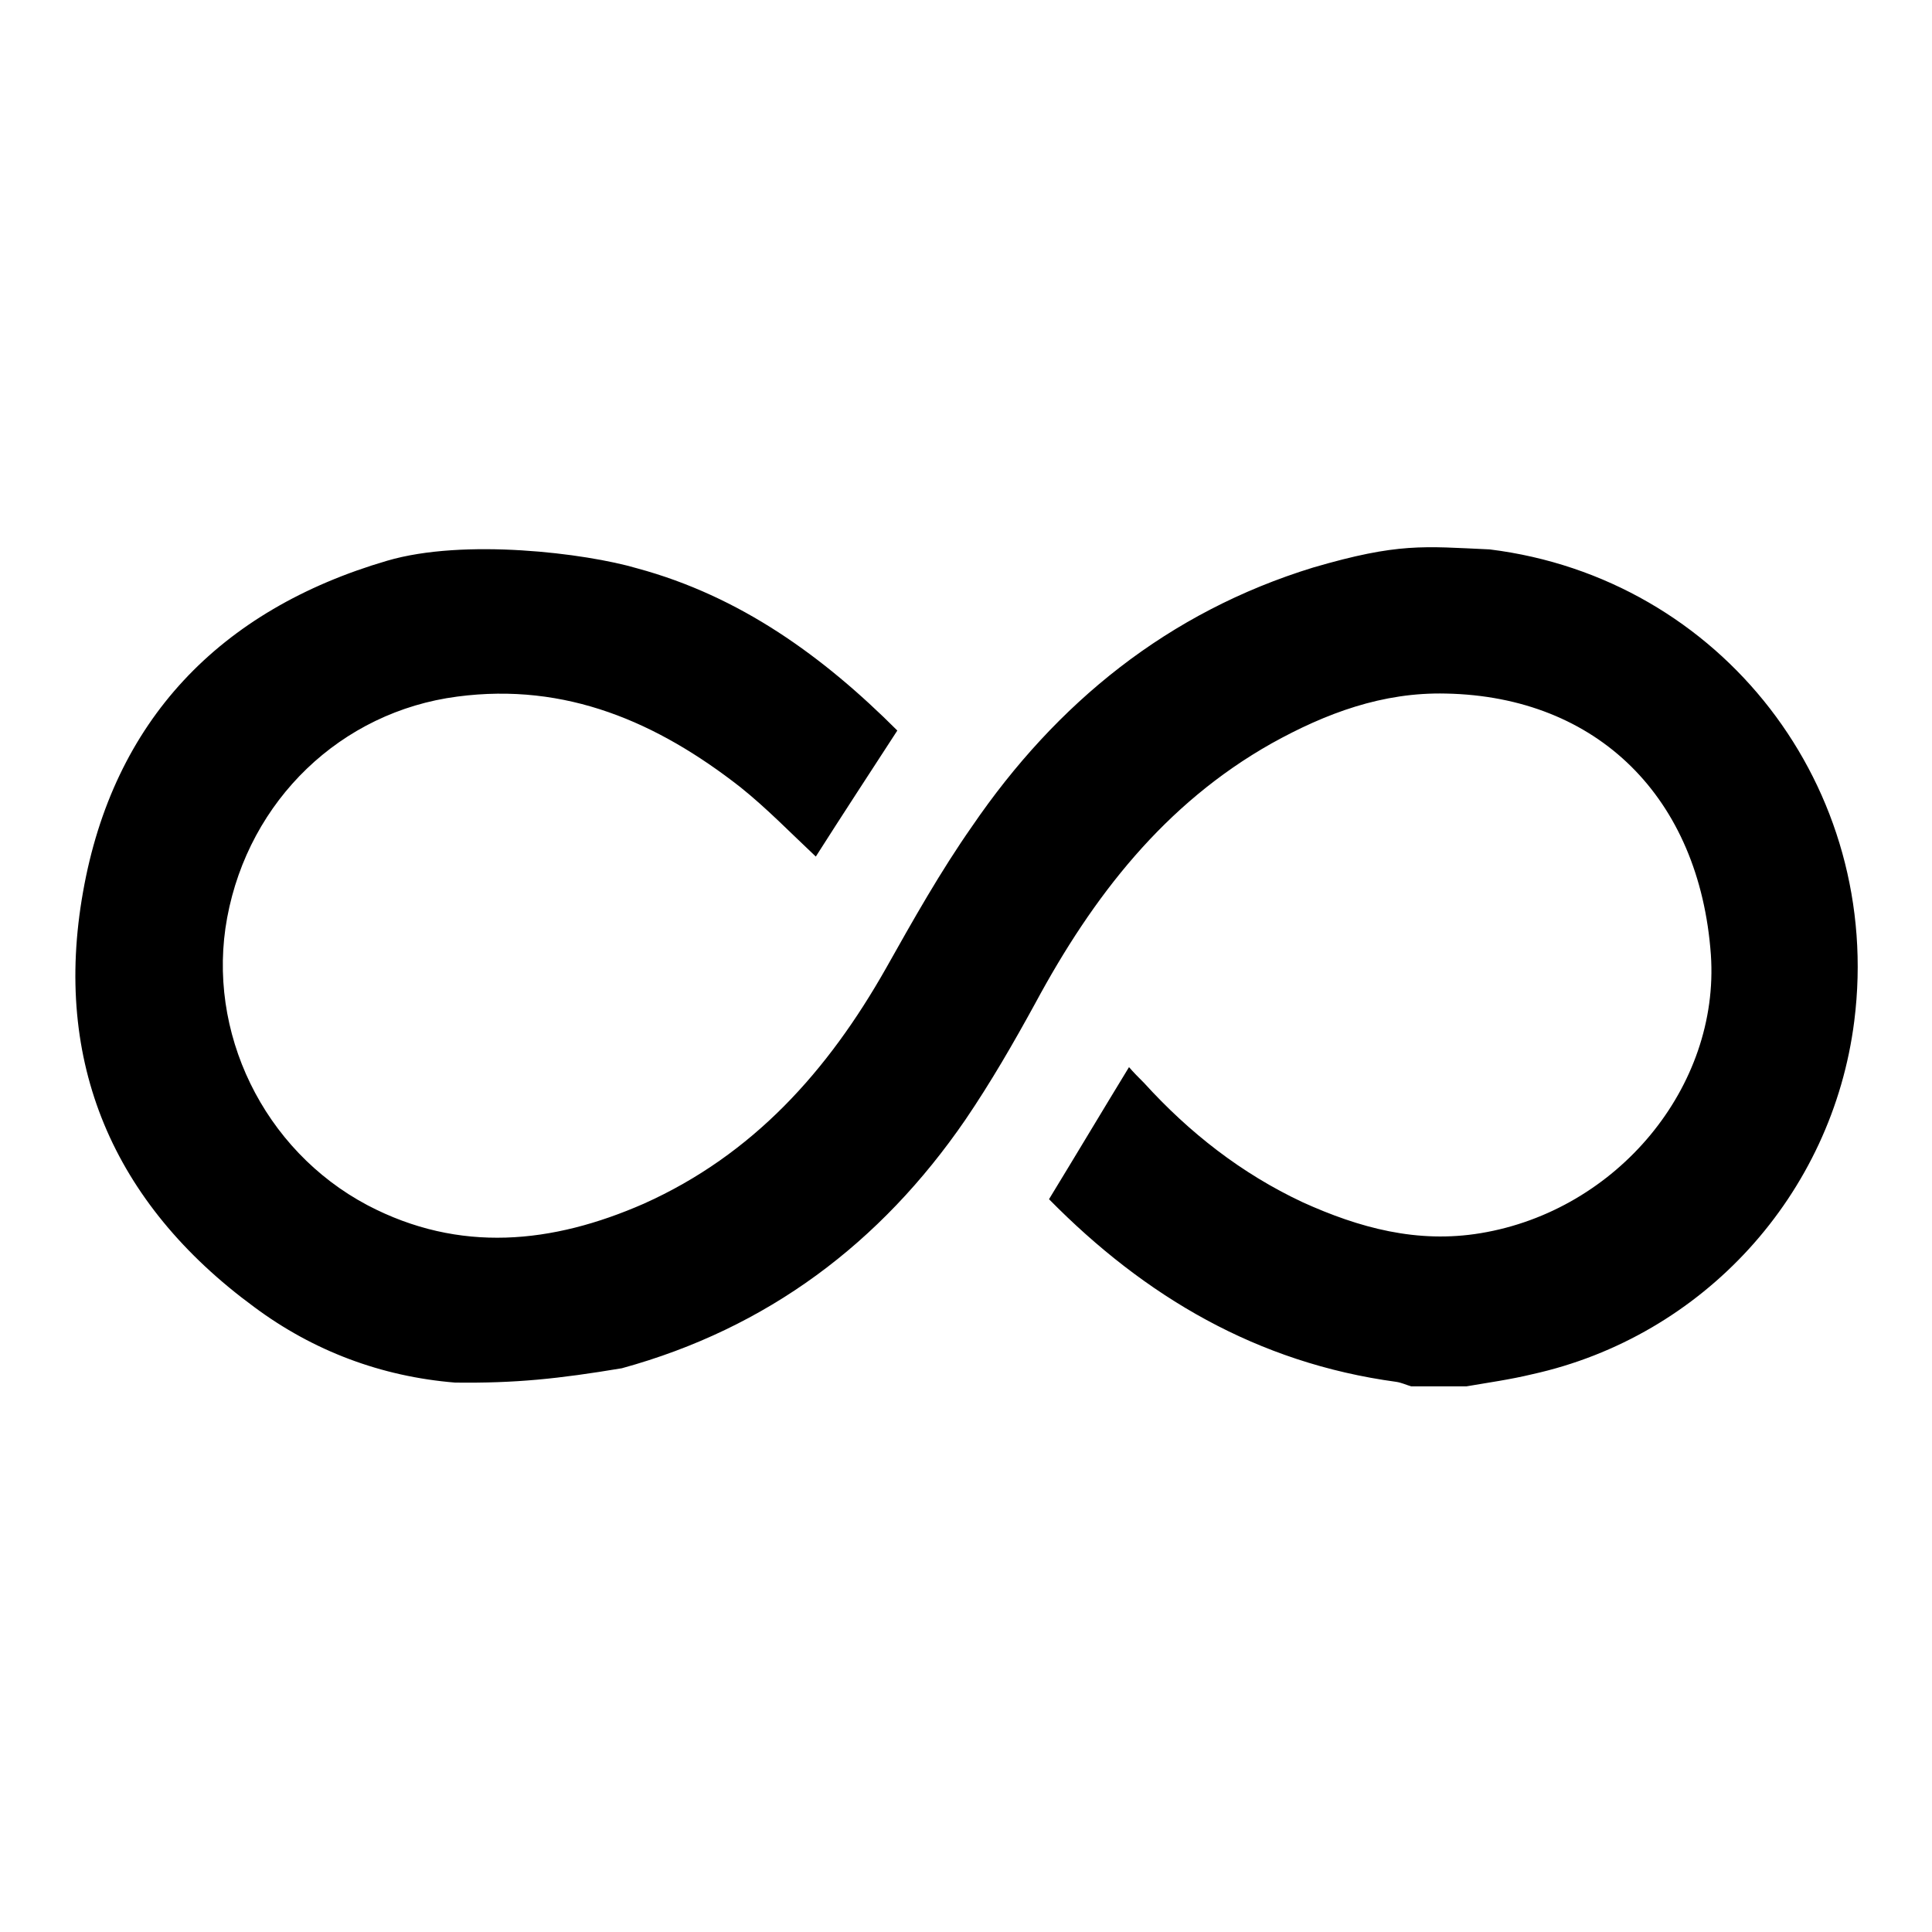 <?xml version="1.0" encoding="utf-8"?>
<!-- Svg Vector Icons : http://www.onlinewebfonts.com/icon -->
<!DOCTYPE svg PUBLIC "-//W3C//DTD SVG 1.1//EN" "http://www.w3.org/Graphics/SVG/1.1/DTD/svg11.dtd">
<svg version="1.1" xmlns="http://www.w3.org/2000/svg" xmlns:xlink="http://www.w3.org/1999/xlink" x="0px" y="0px" viewBox="0 0 256 256" enable-background="new 0 0 256 256" xml:space="preserve">
<g><g><path fill="#000000" d="M84.4,75.3C98.1,79,109.1,87,118.9,96.8c-3.7,5.7-7.3,11.2-10.8,16.7c-3.3-3.1-6.5-6.4-10-9.2c-11-8.6-23.1-13.9-37.5-12c-15.4,2-27.6,13.7-30.5,29.3c-2.8,15.1,4.8,30.8,18.6,38.1c12.2,6.4,24.5,5.1,36.6-0.2c14.5-6.5,24.4-17.6,32.1-31.2c3.6-6.4,7.2-12.8,11.4-18.8c11.2-16.4,26-28.4,45.2-34.3c11.3-3.3,14.6-2.8,23.4-2.4c30.7,3.8,52.2,31.6,48.3,62.5c-2.9,23-20,41.8-42.7,46.8c-2.9,0.7-5.8,1.1-8.7,1.6c-2.5,0-4.9,0-7.3,0c-0.7-0.2-1.3-0.5-2-0.6c-18.4-2.5-33.3-11.3-46-24.2c3.6-5.9,7-11.6,10.6-17.5c0.6,0.7,1.3,1.4,2,2.1c6,6.6,12.9,12,21,15.8c7.5,3.4,15.2,5.5,23.6,4.1c18.1-3,31.7-19.4,30.5-36.9c-1.5-20.8-15-34.2-35.1-34.6c-8.4-0.2-15.9,2.6-23.1,6.6c-14.2,8-23.7,20.3-31.3,34.4c-2.9,5.3-5.9,10.5-9.3,15.5c-11.2,16.3-26.2,27.6-45.5,32.9c-8.4,1.4-14.1,2-22.1,1.9c-9.8-0.8-18.8-4.2-26.6-10C14.9,159.4,7,140.7,11,118.2c4-22.7,18.1-37.4,40.3-43.9C61.5,71.3,77.6,73.3,84.4,75.3z"/></g></g>
</svg>